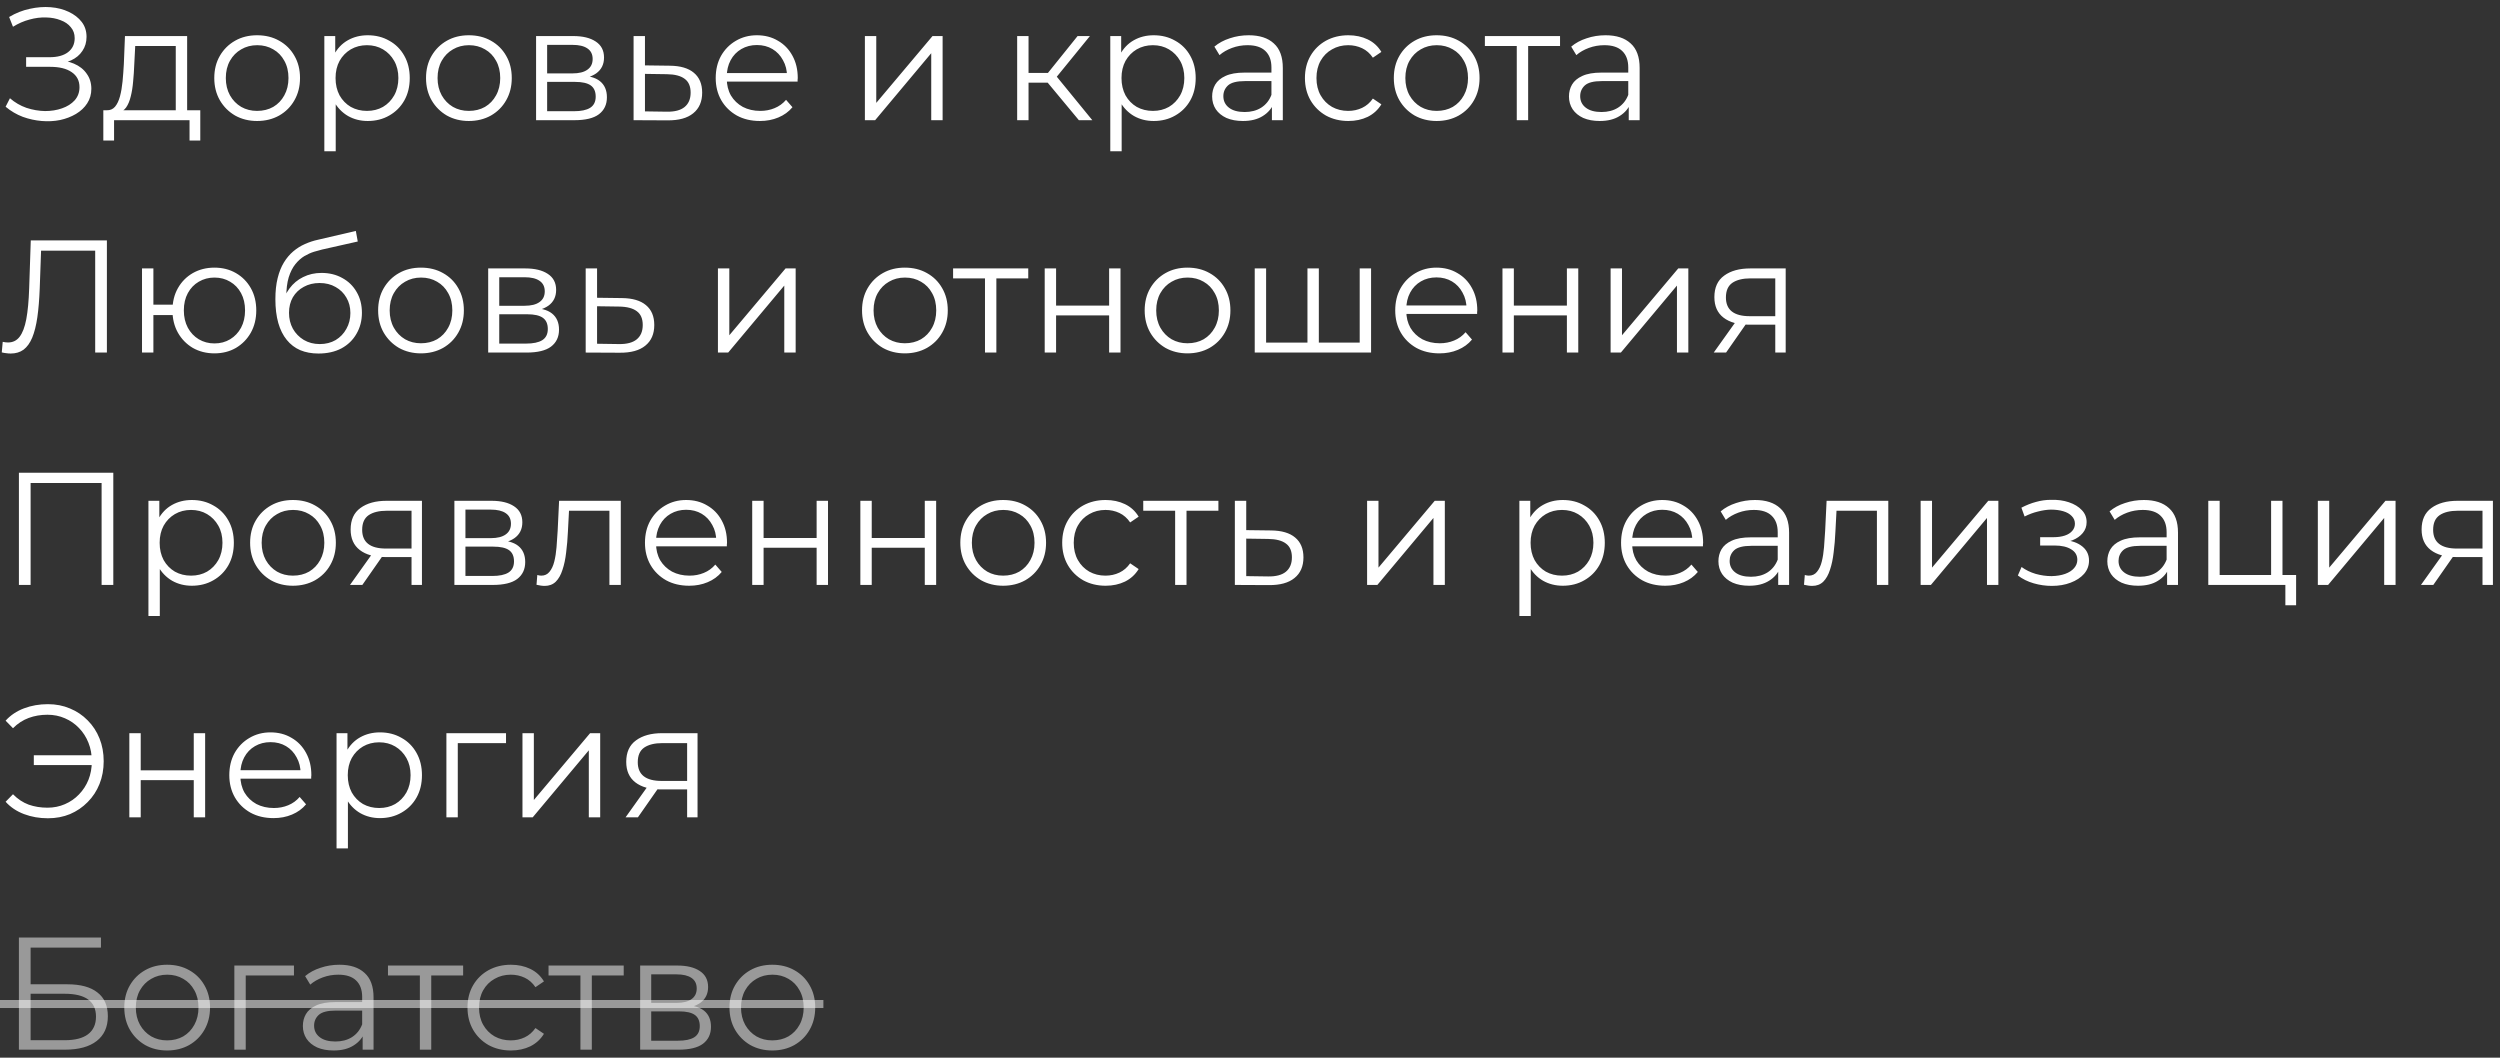 <?xml version="1.0" encoding="UTF-8"?> <svg xmlns="http://www.w3.org/2000/svg" width="312" height="132" viewBox="0 0 312 132" fill="none"><rect x="0" y="0" width="312" height="132" fill="#333333" stroke="none"/><path d="M0.7 13.32L1.24 12.26C1.853 12.793 2.54 13.193 3.3 13.46C4.073 13.713 4.847 13.847 5.62 13.86C6.393 13.86 7.1 13.747 7.74 13.52C8.393 13.293 8.92 12.96 9.32 12.52C9.72 12.067 9.92 11.52 9.92 10.88C9.92 10.067 9.593 9.44 8.94 9C8.3 8.56 7.407 8.34 6.26 8.34H3.26V7.14H6.18C7.167 7.14 7.933 6.933 8.48 6.52C9.04 6.093 9.32 5.507 9.32 4.76C9.32 4.227 9.16 3.773 8.84 3.4C8.533 3.013 8.107 2.72 7.56 2.52C7.027 2.307 6.427 2.193 5.76 2.18C5.093 2.153 4.4 2.24 3.68 2.44C2.973 2.627 2.287 2.927 1.62 3.34L1.14 2.12C1.967 1.627 2.827 1.287 3.72 1.1C4.613 0.9 5.48 0.833 6.32 0.9C7.16 0.967 7.913 1.16 8.58 1.48C9.26 1.8 9.8 2.22 10.2 2.74C10.6 3.26 10.8 3.88 10.8 4.6C10.8 5.267 10.627 5.853 10.28 6.36C9.947 6.867 9.473 7.26 8.86 7.54C8.26 7.807 7.547 7.94 6.72 7.94L6.8 7.5C7.733 7.5 8.54 7.647 9.22 7.94C9.913 8.233 10.447 8.653 10.82 9.2C11.207 9.733 11.4 10.36 11.4 11.08C11.4 11.76 11.227 12.367 10.88 12.9C10.547 13.42 10.08 13.86 9.48 14.22C8.893 14.567 8.233 14.82 7.5 14.98C6.767 15.127 6 15.167 5.2 15.1C4.4 15.033 3.613 14.86 2.84 14.58C2.067 14.287 1.353 13.867 0.7 13.32ZM21.935 14.32V5.74H16.875L16.755 8.08C16.728 8.787 16.681 9.48 16.615 10.16C16.561 10.84 16.462 11.467 16.315 12.04C16.181 12.6 15.988 13.06 15.735 13.42C15.482 13.767 15.155 13.967 14.755 14.02L13.335 13.76C13.748 13.773 14.088 13.627 14.355 13.32C14.621 13 14.828 12.567 14.975 12.02C15.121 11.473 15.228 10.853 15.295 10.16C15.361 9.453 15.415 8.733 15.455 8L15.595 4.5H23.355V14.32H21.935ZM12.895 17.54V13.76H24.995V17.54H23.655V15H14.235V17.54H12.895ZM32.082 15.1C31.069 15.1 30.155 14.873 29.342 14.42C28.542 13.953 27.909 13.32 27.442 12.52C26.976 11.707 26.742 10.78 26.742 9.74C26.742 8.687 26.976 7.76 27.442 6.96C27.909 6.16 28.542 5.533 29.342 5.08C30.142 4.627 31.055 4.4 32.082 4.4C33.122 4.4 34.042 4.627 34.842 5.08C35.656 5.533 36.289 6.16 36.742 6.96C37.209 7.76 37.442 8.687 37.442 9.74C37.442 10.78 37.209 11.707 36.742 12.52C36.289 13.32 35.656 13.953 34.842 14.42C34.029 14.873 33.109 15.1 32.082 15.1ZM32.082 13.84C32.842 13.84 33.516 13.673 34.102 13.34C34.689 12.993 35.149 12.513 35.482 11.9C35.829 11.273 36.002 10.553 36.002 9.74C36.002 8.913 35.829 8.193 35.482 7.58C35.149 6.967 34.689 6.493 34.102 6.16C33.516 5.813 32.849 5.64 32.102 5.64C31.355 5.64 30.689 5.813 30.102 6.16C29.515 6.493 29.049 6.967 28.702 7.58C28.355 8.193 28.182 8.913 28.182 9.74C28.182 10.553 28.355 11.273 28.702 11.9C29.049 12.513 29.515 12.993 30.102 13.34C30.689 13.673 31.349 13.84 32.082 13.84ZM45.897 15.1C44.99 15.1 44.17 14.893 43.437 14.48C42.704 14.053 42.117 13.447 41.677 12.66C41.25 11.86 41.037 10.887 41.037 9.74C41.037 8.593 41.25 7.627 41.677 6.84C42.104 6.04 42.684 5.433 43.417 5.02C44.15 4.607 44.977 4.4 45.897 4.4C46.897 4.4 47.79 4.627 48.577 5.08C49.377 5.52 50.004 6.147 50.457 6.96C50.91 7.76 51.137 8.687 51.137 9.74C51.137 10.807 50.91 11.74 50.457 12.54C50.004 13.34 49.377 13.967 48.577 14.42C47.79 14.873 46.897 15.1 45.897 15.1ZM40.477 18.88V4.5H41.837V7.66L41.697 9.76L41.897 11.88V18.88H40.477ZM45.797 13.84C46.544 13.84 47.21 13.673 47.797 13.34C48.384 12.993 48.85 12.513 49.197 11.9C49.544 11.273 49.717 10.553 49.717 9.74C49.717 8.927 49.544 8.213 49.197 7.6C48.85 6.987 48.384 6.507 47.797 6.16C47.21 5.813 46.544 5.64 45.797 5.64C45.05 5.64 44.377 5.813 43.777 6.16C43.19 6.507 42.724 6.987 42.377 7.6C42.044 8.213 41.877 8.927 41.877 9.74C41.877 10.553 42.044 11.273 42.377 11.9C42.724 12.513 43.19 12.993 43.777 13.34C44.377 13.673 45.05 13.84 45.797 13.84ZM58.508 15.1C57.495 15.1 56.581 14.873 55.768 14.42C54.968 13.953 54.335 13.32 53.868 12.52C53.401 11.707 53.168 10.78 53.168 9.74C53.168 8.687 53.401 7.76 53.868 6.96C54.335 6.16 54.968 5.533 55.768 5.08C56.568 4.627 57.481 4.4 58.508 4.4C59.548 4.4 60.468 4.627 61.268 5.08C62.081 5.533 62.715 6.16 63.168 6.96C63.635 7.76 63.868 8.687 63.868 9.74C63.868 10.78 63.635 11.707 63.168 12.52C62.715 13.32 62.081 13.953 61.268 14.42C60.455 14.873 59.535 15.1 58.508 15.1ZM58.508 13.84C59.268 13.84 59.941 13.673 60.528 13.34C61.115 12.993 61.575 12.513 61.908 11.9C62.255 11.273 62.428 10.553 62.428 9.74C62.428 8.913 62.255 8.193 61.908 7.58C61.575 6.967 61.115 6.493 60.528 6.16C59.941 5.813 59.275 5.64 58.528 5.64C57.781 5.64 57.115 5.813 56.528 6.16C55.941 6.493 55.475 6.967 55.128 7.58C54.781 8.193 54.608 8.913 54.608 9.74C54.608 10.553 54.781 11.273 55.128 11.9C55.475 12.513 55.941 12.993 56.528 13.34C57.115 13.673 57.775 13.84 58.508 13.84ZM66.903 15V4.5H71.543C72.73 4.5 73.663 4.727 74.343 5.18C75.036 5.633 75.383 6.3 75.383 7.18C75.383 8.033 75.056 8.693 74.403 9.16C73.749 9.613 72.889 9.84 71.823 9.84L72.103 9.42C73.356 9.42 74.276 9.653 74.863 10.12C75.45 10.587 75.743 11.26 75.743 12.14C75.743 13.047 75.409 13.753 74.743 14.26C74.09 14.753 73.07 15 71.683 15H66.903ZM68.283 13.88H71.623C72.516 13.88 73.189 13.74 73.643 13.46C74.109 13.167 74.343 12.7 74.343 12.06C74.343 11.42 74.136 10.953 73.723 10.66C73.309 10.367 72.656 10.22 71.763 10.22H68.283V13.88ZM68.283 9.16H71.443C72.256 9.16 72.876 9.007 73.303 8.7C73.743 8.393 73.963 7.947 73.963 7.36C73.963 6.773 73.743 6.333 73.303 6.04C72.876 5.747 72.256 5.6 71.443 5.6H68.283V9.16ZM83.591 8.2C84.911 8.213 85.911 8.507 86.591 9.08C87.284 9.653 87.631 10.48 87.631 11.56C87.631 12.68 87.257 13.54 86.511 14.14C85.777 14.74 84.711 15.033 83.311 15.02L79.071 15V4.5H80.491V8.16L83.591 8.2ZM83.231 13.94C84.204 13.953 84.937 13.76 85.431 13.36C85.937 12.947 86.191 12.347 86.191 11.56C86.191 10.773 85.944 10.2 85.451 9.84C84.957 9.467 84.217 9.273 83.231 9.26L80.491 9.22V13.9L83.231 13.94ZM94.84 15.1C93.747 15.1 92.787 14.873 91.96 14.42C91.134 13.953 90.487 13.32 90.02 12.52C89.554 11.707 89.32 10.78 89.32 9.74C89.32 8.7 89.54 7.78 89.98 6.98C90.434 6.18 91.047 5.553 91.82 5.1C92.607 4.633 93.487 4.4 94.46 4.4C95.447 4.4 96.32 4.627 97.08 5.08C97.854 5.52 98.46 6.147 98.9 6.96C99.34 7.76 99.56 8.687 99.56 9.74C99.56 9.807 99.554 9.88 99.54 9.96C99.54 10.027 99.54 10.1 99.54 10.18H90.4V9.12H98.78L98.22 9.54C98.22 8.78 98.054 8.107 97.72 7.52C97.4 6.92 96.96 6.453 96.4 6.12C95.84 5.787 95.194 5.62 94.46 5.62C93.74 5.62 93.094 5.787 92.52 6.12C91.947 6.453 91.5 6.92 91.18 7.52C90.86 8.12 90.7 8.807 90.7 9.58V9.8C90.7 10.6 90.874 11.307 91.22 11.92C91.58 12.52 92.074 12.993 92.7 13.34C93.34 13.673 94.067 13.84 94.88 13.84C95.52 13.84 96.114 13.727 96.66 13.5C97.22 13.273 97.7 12.927 98.1 12.46L98.9 13.38C98.434 13.94 97.847 14.367 97.14 14.66C96.447 14.953 95.68 15.1 94.84 15.1ZM107.938 15V4.5H109.358V12.84L116.378 4.5H117.638V15H116.218V6.64L109.218 15H107.938ZM134.642 15L130.322 9.8L131.502 9.1L136.322 15H134.642ZM126.942 15V4.5H128.362V15H126.942ZM127.922 10.32V9.1H131.302V10.32H127.922ZM131.622 9.9L130.302 9.7L134.482 4.5H136.022L131.622 9.9ZM143.983 15.1C143.076 15.1 142.256 14.893 141.523 14.48C140.79 14.053 140.203 13.447 139.763 12.66C139.336 11.86 139.123 10.887 139.123 9.74C139.123 8.593 139.336 7.627 139.763 6.84C140.19 6.04 140.77 5.433 141.503 5.02C142.236 4.607 143.063 4.4 143.983 4.4C144.983 4.4 145.876 4.627 146.663 5.08C147.463 5.52 148.09 6.147 148.543 6.96C148.996 7.76 149.223 8.687 149.223 9.74C149.223 10.807 148.996 11.74 148.543 12.54C148.09 13.34 147.463 13.967 146.663 14.42C145.876 14.873 144.983 15.1 143.983 15.1ZM138.563 18.88V4.5H139.923V7.66L139.783 9.76L139.983 11.88V18.88H138.563ZM143.883 13.84C144.63 13.84 145.296 13.673 145.883 13.34C146.47 12.993 146.936 12.513 147.283 11.9C147.63 11.273 147.803 10.553 147.803 9.74C147.803 8.927 147.63 8.213 147.283 7.6C146.936 6.987 146.47 6.507 145.883 6.16C145.296 5.813 144.63 5.64 143.883 5.64C143.136 5.64 142.463 5.813 141.863 6.16C141.276 6.507 140.81 6.987 140.463 7.6C140.13 8.213 139.963 8.927 139.963 9.74C139.963 10.553 140.13 11.273 140.463 11.9C140.81 12.513 141.276 12.993 141.863 13.34C142.463 13.673 143.136 13.84 143.883 13.84ZM158.735 15V12.68L158.675 12.3V8.42C158.675 7.527 158.422 6.84 157.915 6.36C157.422 5.88 156.682 5.64 155.695 5.64C155.015 5.64 154.369 5.753 153.755 5.98C153.142 6.207 152.622 6.507 152.195 6.88L151.555 5.82C152.089 5.367 152.729 5.02 153.475 4.78C154.222 4.527 155.009 4.4 155.835 4.4C157.195 4.4 158.242 4.74 158.975 5.42C159.722 6.087 160.095 7.107 160.095 8.48V15H158.735ZM155.115 15.1C154.329 15.1 153.642 14.973 153.055 14.72C152.482 14.453 152.042 14.093 151.735 13.64C151.429 13.173 151.275 12.64 151.275 12.04C151.275 11.493 151.402 11 151.655 10.56C151.922 10.107 152.349 9.747 152.935 9.48C153.535 9.2 154.335 9.06 155.335 9.06H158.955V10.12H155.375C154.362 10.12 153.655 10.3 153.255 10.66C152.869 11.02 152.675 11.467 152.675 12C152.675 12.6 152.909 13.08 153.375 13.44C153.842 13.8 154.495 13.98 155.335 13.98C156.135 13.98 156.822 13.8 157.395 13.44C157.982 13.067 158.409 12.533 158.675 11.84L158.995 12.82C158.729 13.513 158.262 14.067 157.595 14.48C156.942 14.893 156.115 15.1 155.115 15.1ZM168.275 15.1C167.235 15.1 166.302 14.873 165.475 14.42C164.662 13.953 164.022 13.32 163.555 12.52C163.089 11.707 162.855 10.78 162.855 9.74C162.855 8.687 163.089 7.76 163.555 6.96C164.022 6.16 164.662 5.533 165.475 5.08C166.302 4.627 167.235 4.4 168.275 4.4C169.169 4.4 169.975 4.573 170.695 4.92C171.415 5.267 171.982 5.787 172.395 6.48L171.335 7.2C170.975 6.667 170.529 6.273 169.995 6.02C169.462 5.767 168.882 5.64 168.255 5.64C167.509 5.64 166.835 5.813 166.235 6.16C165.635 6.493 165.162 6.967 164.815 7.58C164.469 8.193 164.295 8.913 164.295 9.74C164.295 10.567 164.469 11.287 164.815 11.9C165.162 12.513 165.635 12.993 166.235 13.34C166.835 13.673 167.509 13.84 168.255 13.84C168.882 13.84 169.462 13.713 169.995 13.46C170.529 13.207 170.975 12.82 171.335 12.3L172.395 13.02C171.982 13.7 171.415 14.22 170.695 14.58C169.975 14.927 169.169 15.1 168.275 15.1ZM179.289 15.1C178.276 15.1 177.363 14.873 176.549 14.42C175.749 13.953 175.116 13.32 174.649 12.52C174.183 11.707 173.949 10.78 173.949 9.74C173.949 8.687 174.183 7.76 174.649 6.96C175.116 6.16 175.749 5.533 176.549 5.08C177.349 4.627 178.263 4.4 179.289 4.4C180.329 4.4 181.249 4.627 182.049 5.08C182.863 5.533 183.496 6.16 183.949 6.96C184.416 7.76 184.649 8.687 184.649 9.74C184.649 10.78 184.416 11.707 183.949 12.52C183.496 13.32 182.863 13.953 182.049 14.42C181.236 14.873 180.316 15.1 179.289 15.1ZM179.289 13.84C180.049 13.84 180.723 13.673 181.309 13.34C181.896 12.993 182.356 12.513 182.689 11.9C183.036 11.273 183.209 10.553 183.209 9.74C183.209 8.913 183.036 8.193 182.689 7.58C182.356 6.967 181.896 6.493 181.309 6.16C180.723 5.813 180.056 5.64 179.309 5.64C178.563 5.64 177.896 5.813 177.309 6.16C176.723 6.493 176.256 6.967 175.909 7.58C175.563 8.193 175.389 8.913 175.389 9.74C175.389 10.553 175.563 11.273 175.909 11.9C176.256 12.513 176.723 12.993 177.309 13.34C177.896 13.673 178.556 13.84 179.289 13.84ZM189.293 15V5.36L189.653 5.74H185.313V4.5H194.693V5.74H190.353L190.713 5.36V15H189.293ZM203.267 15V12.68L203.207 12.3V8.42C203.207 7.527 202.953 6.84 202.447 6.36C201.953 5.88 201.213 5.64 200.227 5.64C199.547 5.64 198.9 5.753 198.287 5.98C197.673 6.207 197.153 6.507 196.727 6.88L196.087 5.82C196.62 5.367 197.26 5.02 198.007 4.78C198.753 4.527 199.54 4.4 200.367 4.4C201.727 4.4 202.773 4.74 203.507 5.42C204.253 6.087 204.627 7.107 204.627 8.48V15H203.267ZM199.647 15.1C198.86 15.1 198.173 14.973 197.587 14.72C197.013 14.453 196.573 14.093 196.267 13.64C195.96 13.173 195.807 12.64 195.807 12.04C195.807 11.493 195.933 11 196.187 10.56C196.453 10.107 196.88 9.747 197.467 9.48C198.067 9.2 198.867 9.06 199.867 9.06H203.487V10.12H199.907C198.893 10.12 198.187 10.3 197.787 10.66C197.4 11.02 197.207 11.467 197.207 12C197.207 12.6 197.44 13.08 197.907 13.44C198.373 13.8 199.027 13.98 199.867 13.98C200.667 13.98 201.353 13.8 201.927 13.44C202.513 13.067 202.94 12.533 203.207 11.84L203.527 12.82C203.26 13.513 202.793 14.067 202.127 14.48C201.473 14.893 200.647 15.1 199.647 15.1ZM1.34 44.12C1.153 44.12 0.973 44.107 0.8 44.08C0.627 44.067 0.433 44.033 0.22 43.98L0.34 42.66C0.567 42.713 0.787 42.74 1 42.74C1.6 42.74 2.08 42.507 2.44 42.04C2.813 41.56 3.093 40.827 3.28 39.84C3.467 38.84 3.587 37.56 3.64 36L3.84 30H13.34V44H11.88V30.88L12.26 31.28H4.78L5.14 30.86L4.96 35.96C4.907 37.36 4.807 38.573 4.66 39.6C4.513 40.613 4.3 41.46 4.02 42.14C3.74 42.807 3.38 43.307 2.94 43.64C2.5 43.96 1.967 44.12 1.34 44.12ZM17.723 44V33.5H19.143V38.02H22.343V39.32H19.143V44H17.723ZM26.763 44.1C25.763 44.1 24.863 43.873 24.063 43.42C23.276 42.953 22.657 42.32 22.203 41.52C21.75 40.707 21.523 39.78 21.523 38.74C21.523 37.687 21.75 36.76 22.203 35.96C22.657 35.16 23.276 34.533 24.063 34.08C24.863 33.627 25.763 33.4 26.763 33.4C27.763 33.4 28.657 33.627 29.443 34.08C30.23 34.533 30.85 35.16 31.303 35.96C31.756 36.76 31.983 37.687 31.983 38.74C31.983 39.78 31.756 40.707 31.303 41.52C30.85 42.32 30.23 42.953 29.443 43.42C28.657 43.873 27.763 44.1 26.763 44.1ZM26.763 42.86C27.497 42.86 28.15 42.687 28.723 42.34C29.297 41.993 29.75 41.513 30.083 40.9C30.416 40.273 30.583 39.553 30.583 38.74C30.583 37.913 30.416 37.193 30.083 36.58C29.75 35.967 29.297 35.493 28.723 35.16C28.15 34.813 27.497 34.64 26.763 34.64C26.043 34.64 25.39 34.813 24.803 35.16C24.23 35.493 23.776 35.967 23.443 36.58C23.11 37.193 22.943 37.913 22.943 38.74C22.943 39.553 23.11 40.273 23.443 40.9C23.776 41.513 24.23 41.993 24.803 42.34C25.39 42.687 26.043 42.86 26.763 42.86ZM39.748 44.12C38.895 44.12 38.135 43.98 37.468 43.7C36.815 43.42 36.255 42.993 35.788 42.42C35.321 41.847 34.968 41.14 34.728 40.3C34.488 39.447 34.368 38.46 34.368 37.34C34.368 36.34 34.461 35.467 34.648 34.72C34.834 33.96 35.094 33.307 35.428 32.76C35.761 32.213 36.148 31.753 36.588 31.38C37.041 30.993 37.528 30.687 38.048 30.46C38.581 30.22 39.128 30.04 39.688 29.92L44.408 28.82L44.648 30.14L40.208 31.14C39.928 31.207 39.588 31.3 39.188 31.42C38.801 31.54 38.401 31.72 37.988 31.96C37.588 32.2 37.215 32.533 36.868 32.96C36.521 33.387 36.241 33.94 36.028 34.62C35.828 35.287 35.728 36.12 35.728 37.12C35.728 37.333 35.734 37.507 35.748 37.64C35.761 37.76 35.775 37.893 35.788 38.04C35.815 38.173 35.834 38.373 35.848 38.64L35.228 38.12C35.374 37.307 35.675 36.6 36.128 36C36.581 35.387 37.148 34.913 37.828 34.58C38.521 34.233 39.288 34.06 40.128 34.06C41.101 34.06 41.968 34.273 42.728 34.7C43.488 35.113 44.081 35.693 44.508 36.44C44.948 37.187 45.168 38.053 45.168 39.04C45.168 40.013 44.941 40.887 44.488 41.66C44.048 42.433 43.421 43.04 42.608 43.48C41.794 43.907 40.841 44.12 39.748 44.12ZM39.908 42.94C40.654 42.94 41.315 42.773 41.888 42.44C42.461 42.093 42.908 41.627 43.228 41.04C43.561 40.453 43.728 39.793 43.728 39.06C43.728 38.34 43.561 37.7 43.228 37.14C42.908 36.58 42.461 36.14 41.888 35.82C41.315 35.487 40.648 35.32 39.888 35.32C39.141 35.32 38.481 35.48 37.908 35.8C37.334 36.107 36.881 36.54 36.548 37.1C36.228 37.66 36.068 38.307 36.068 39.04C36.068 39.773 36.228 40.433 36.548 41.02C36.881 41.607 37.334 42.073 37.908 42.42C38.495 42.767 39.161 42.94 39.908 42.94ZM52.531 44.1C51.518 44.1 50.605 43.873 49.791 43.42C48.991 42.953 48.358 42.32 47.891 41.52C47.425 40.707 47.191 39.78 47.191 38.74C47.191 37.687 47.425 36.76 47.891 35.96C48.358 35.16 48.991 34.533 49.791 34.08C50.591 33.627 51.505 33.4 52.531 33.4C53.571 33.4 54.491 33.627 55.291 34.08C56.105 34.533 56.738 35.16 57.191 35.96C57.658 36.76 57.891 37.687 57.891 38.74C57.891 39.78 57.658 40.707 57.191 41.52C56.738 42.32 56.105 42.953 55.291 43.42C54.478 43.873 53.558 44.1 52.531 44.1ZM52.531 42.84C53.291 42.84 53.965 42.673 54.551 42.34C55.138 41.993 55.598 41.513 55.931 40.9C56.278 40.273 56.451 39.553 56.451 38.74C56.451 37.913 56.278 37.193 55.931 36.58C55.598 35.967 55.138 35.493 54.551 35.16C53.965 34.813 53.298 34.64 52.551 34.64C51.805 34.64 51.138 34.813 50.551 35.16C49.965 35.493 49.498 35.967 49.151 36.58C48.805 37.193 48.631 37.913 48.631 38.74C48.631 39.553 48.805 40.273 49.151 40.9C49.498 41.513 49.965 41.993 50.551 42.34C51.138 42.673 51.798 42.84 52.531 42.84ZM60.926 44V33.5H65.566C66.753 33.5 67.686 33.727 68.366 34.18C69.06 34.633 69.406 35.3 69.406 36.18C69.406 37.033 69.08 37.693 68.426 38.16C67.773 38.613 66.913 38.84 65.846 38.84L66.126 38.42C67.38 38.42 68.3 38.653 68.886 39.12C69.473 39.587 69.766 40.26 69.766 41.14C69.766 42.047 69.433 42.753 68.766 43.26C68.113 43.753 67.093 44 65.706 44H60.926ZM62.306 42.88H65.646C66.54 42.88 67.213 42.74 67.666 42.46C68.133 42.167 68.366 41.7 68.366 41.06C68.366 40.42 68.16 39.953 67.746 39.66C67.333 39.367 66.68 39.22 65.786 39.22H62.306V42.88ZM62.306 38.16H65.466C66.28 38.16 66.9 38.007 67.326 37.7C67.766 37.393 67.986 36.947 67.986 36.36C67.986 35.773 67.766 35.333 67.326 35.04C66.9 34.747 66.28 34.6 65.466 34.6H62.306V38.16ZM77.614 37.2C78.934 37.213 79.934 37.507 80.614 38.08C81.308 38.653 81.654 39.48 81.654 40.56C81.654 41.68 81.281 42.54 80.534 43.14C79.801 43.74 78.734 44.033 77.334 44.02L73.094 44V33.5H74.514V37.16L77.614 37.2ZM77.254 42.94C78.228 42.953 78.961 42.76 79.454 42.36C79.961 41.947 80.214 41.347 80.214 40.56C80.214 39.773 79.968 39.2 79.474 38.84C78.981 38.467 78.241 38.273 77.254 38.26L74.514 38.22V42.9L77.254 42.94ZM89.598 44V33.5H91.018V41.84L98.038 33.5H99.298V44H97.878V35.64L90.878 44H89.598ZM112.922 44.1C111.909 44.1 110.995 43.873 110.182 43.42C109.382 42.953 108.749 42.32 108.282 41.52C107.815 40.707 107.582 39.78 107.582 38.74C107.582 37.687 107.815 36.76 108.282 35.96C108.749 35.16 109.382 34.533 110.182 34.08C110.982 33.627 111.895 33.4 112.922 33.4C113.962 33.4 114.882 33.627 115.682 34.08C116.495 34.533 117.129 35.16 117.582 35.96C118.049 36.76 118.282 37.687 118.282 38.74C118.282 39.78 118.049 40.707 117.582 41.52C117.129 42.32 116.495 42.953 115.682 43.42C114.869 43.873 113.949 44.1 112.922 44.1ZM112.922 42.84C113.682 42.84 114.355 42.673 114.942 42.34C115.529 41.993 115.989 41.513 116.322 40.9C116.669 40.273 116.842 39.553 116.842 38.74C116.842 37.913 116.669 37.193 116.322 36.58C115.989 35.967 115.529 35.493 114.942 35.16C114.355 34.813 113.689 34.64 112.942 34.64C112.195 34.64 111.529 34.813 110.942 35.16C110.355 35.493 109.889 35.967 109.542 36.58C109.195 37.193 109.022 37.913 109.022 38.74C109.022 39.553 109.195 40.273 109.542 40.9C109.889 41.513 110.355 41.993 110.942 42.34C111.529 42.673 112.189 42.84 112.922 42.84ZM122.926 44V34.36L123.286 34.74H118.946V33.5H128.326V34.74H123.986L124.346 34.36V44H122.926ZM130.379 44V33.5H131.799V38.14H138.419V33.5H139.839V44H138.419V39.36H131.799V44H130.379ZM148.195 44.1C147.182 44.1 146.269 43.873 145.455 43.42C144.655 42.953 144.022 42.32 143.555 41.52C143.089 40.707 142.855 39.78 142.855 38.74C142.855 37.687 143.089 36.76 143.555 35.96C144.022 35.16 144.655 34.533 145.455 34.08C146.255 33.627 147.169 33.4 148.195 33.4C149.235 33.4 150.155 33.627 150.955 34.08C151.769 34.533 152.402 35.16 152.855 35.96C153.322 36.76 153.555 37.687 153.555 38.74C153.555 39.78 153.322 40.707 152.855 41.52C152.402 42.32 151.769 42.953 150.955 43.42C150.142 43.873 149.222 44.1 148.195 44.1ZM148.195 42.84C148.955 42.84 149.629 42.673 150.215 42.34C150.802 41.993 151.262 41.513 151.595 40.9C151.942 40.273 152.115 39.553 152.115 38.74C152.115 37.913 151.942 37.193 151.595 36.58C151.262 35.967 150.802 35.493 150.215 35.16C149.629 34.813 148.962 34.64 148.215 34.64C147.469 34.64 146.802 34.813 146.215 35.16C145.629 35.493 145.162 35.967 144.815 36.58C144.469 37.193 144.295 37.913 144.295 38.74C144.295 39.553 144.469 40.273 144.815 40.9C145.162 41.513 145.629 41.993 146.215 42.34C146.802 42.673 147.462 42.84 148.195 42.84ZM163.49 42.76L163.17 43.14V33.5H164.59V43.14L164.21 42.76H170.07L169.69 43.14V33.5H171.11V44H156.59V33.5H158.01V43.14L157.65 42.76H163.49ZM179.645 44.1C178.552 44.1 177.592 43.873 176.765 43.42C175.938 42.953 175.292 42.32 174.825 41.52C174.358 40.707 174.125 39.78 174.125 38.74C174.125 37.7 174.345 36.78 174.785 35.98C175.238 35.18 175.852 34.553 176.625 34.1C177.412 33.633 178.292 33.4 179.265 33.4C180.252 33.4 181.125 33.627 181.885 34.08C182.658 34.52 183.265 35.147 183.705 35.96C184.145 36.76 184.365 37.687 184.365 38.74C184.365 38.807 184.358 38.88 184.345 38.96C184.345 39.027 184.345 39.1 184.345 39.18H175.205V38.12H183.585L183.025 38.54C183.025 37.78 182.858 37.107 182.525 36.52C182.205 35.92 181.765 35.453 181.205 35.12C180.645 34.787 179.998 34.62 179.265 34.62C178.545 34.62 177.898 34.787 177.325 35.12C176.752 35.453 176.305 35.92 175.985 36.52C175.665 37.12 175.505 37.807 175.505 38.58V38.8C175.505 39.6 175.678 40.307 176.025 40.92C176.385 41.52 176.878 41.993 177.505 42.34C178.145 42.673 178.872 42.84 179.685 42.84C180.325 42.84 180.918 42.727 181.465 42.5C182.025 42.273 182.505 41.927 182.905 41.46L183.705 42.38C183.238 42.94 182.652 43.367 181.945 43.66C181.252 43.953 180.485 44.1 179.645 44.1ZM187.508 44V33.5H188.928V38.14H195.548V33.5H196.968V44H195.548V39.36H188.928V44H187.508ZM201.004 44V33.5H202.424V41.84L209.444 33.5H210.704V44H209.284V35.64L202.284 44H201.004ZM221.554 44V40.22L221.814 40.52H218.254C216.907 40.52 215.854 40.227 215.094 39.64C214.334 39.053 213.954 38.2 213.954 37.08C213.954 35.88 214.361 34.987 215.174 34.4C215.987 33.8 217.074 33.5 218.434 33.5H222.854V44H221.554ZM213.874 44L216.754 39.96H218.234L215.414 44H213.874ZM221.554 39.8V34.32L221.814 34.74H218.474C217.501 34.74 216.741 34.927 216.194 35.3C215.661 35.673 215.394 36.28 215.394 37.12C215.394 38.68 216.387 39.46 218.374 39.46H221.814L221.554 39.8ZM2.36 73V59H14.14V73H12.68V59.88L13.06 60.28H3.44L3.82 59.88V73H2.36ZM23.944 73.1C23.037 73.1 22.217 72.893 21.484 72.48C20.751 72.053 20.164 71.447 19.724 70.66C19.297 69.86 19.084 68.887 19.084 67.74C19.084 66.593 19.297 65.627 19.724 64.84C20.151 64.04 20.731 63.433 21.464 63.02C22.197 62.607 23.024 62.4 23.944 62.4C24.944 62.4 25.837 62.627 26.624 63.08C27.424 63.52 28.051 64.147 28.504 64.96C28.957 65.76 29.184 66.687 29.184 67.74C29.184 68.807 28.957 69.74 28.504 70.54C28.051 71.34 27.424 71.967 26.624 72.42C25.837 72.873 24.944 73.1 23.944 73.1ZM18.524 76.88V62.5H19.884V65.66L19.744 67.76L19.944 69.88V76.88H18.524ZM23.844 71.84C24.591 71.84 25.257 71.673 25.844 71.34C26.431 70.993 26.897 70.513 27.244 69.9C27.591 69.273 27.764 68.553 27.764 67.74C27.764 66.927 27.591 66.213 27.244 65.6C26.897 64.987 26.431 64.507 25.844 64.16C25.257 63.813 24.591 63.64 23.844 63.64C23.097 63.64 22.424 63.813 21.824 64.16C21.237 64.507 20.771 64.987 20.424 65.6C20.091 66.213 19.924 66.927 19.924 67.74C19.924 68.553 20.091 69.273 20.424 69.9C20.771 70.513 21.237 70.993 21.824 71.34C22.424 71.673 23.097 71.84 23.844 71.84ZM36.555 73.1C35.541 73.1 34.628 72.873 33.815 72.42C33.015 71.953 32.382 71.32 31.915 70.52C31.448 69.707 31.215 68.78 31.215 67.74C31.215 66.687 31.448 65.76 31.915 64.96C32.382 64.16 33.015 63.533 33.815 63.08C34.615 62.627 35.528 62.4 36.555 62.4C37.595 62.4 38.515 62.627 39.315 63.08C40.128 63.533 40.761 64.16 41.215 64.96C41.681 65.76 41.915 66.687 41.915 67.74C41.915 68.78 41.681 69.707 41.215 70.52C40.761 71.32 40.128 71.953 39.315 72.42C38.502 72.873 37.581 73.1 36.555 73.1ZM36.555 71.84C37.315 71.84 37.988 71.673 38.575 71.34C39.161 70.993 39.621 70.513 39.955 69.9C40.301 69.273 40.475 68.553 40.475 67.74C40.475 66.913 40.301 66.193 39.955 65.58C39.621 64.967 39.161 64.493 38.575 64.16C37.988 63.813 37.322 63.64 36.575 63.64C35.828 63.64 35.161 63.813 34.575 64.16C33.988 64.493 33.522 64.967 33.175 65.58C32.828 66.193 32.655 66.913 32.655 67.74C32.655 68.553 32.828 69.273 33.175 69.9C33.522 70.513 33.988 70.993 34.575 71.34C35.161 71.673 35.822 71.84 36.555 71.84ZM51.359 73V69.22L51.619 69.52H48.059C46.712 69.52 45.659 69.227 44.899 68.64C44.139 68.053 43.759 67.2 43.759 66.08C43.759 64.88 44.165 63.987 44.979 63.4C45.792 62.8 46.879 62.5 48.239 62.5H52.659V73H51.359ZM43.679 73L46.559 68.96H48.039L45.219 73H43.679ZM51.359 68.8V63.32L51.619 63.74H48.279C47.305 63.74 46.545 63.927 45.999 64.3C45.465 64.673 45.199 65.28 45.199 66.12C45.199 67.68 46.192 68.46 48.179 68.46H51.619L51.359 68.8ZM56.708 73V62.5H61.347C62.534 62.5 63.468 62.727 64.147 63.18C64.841 63.633 65.188 64.3 65.188 65.18C65.188 66.033 64.861 66.693 64.207 67.16C63.554 67.613 62.694 67.84 61.627 67.84L61.907 67.42C63.161 67.42 64.081 67.653 64.668 68.12C65.254 68.587 65.547 69.26 65.547 70.14C65.547 71.047 65.214 71.753 64.547 72.26C63.894 72.753 62.874 73 61.487 73H56.708ZM58.087 71.88H61.428C62.321 71.88 62.994 71.74 63.447 71.46C63.914 71.167 64.147 70.7 64.147 70.06C64.147 69.42 63.941 68.953 63.528 68.66C63.114 68.367 62.461 68.22 61.568 68.22H58.087V71.88ZM58.087 67.16H61.248C62.061 67.16 62.681 67.007 63.108 66.7C63.547 66.393 63.767 65.947 63.767 65.36C63.767 64.773 63.547 64.333 63.108 64.04C62.681 63.747 62.061 63.6 61.248 63.6H58.087V67.16ZM66.956 72.98L67.055 71.76C67.149 71.773 67.236 71.793 67.316 71.82C67.409 71.833 67.489 71.84 67.555 71.84C67.982 71.84 68.322 71.68 68.576 71.36C68.842 71.04 69.042 70.613 69.175 70.08C69.309 69.547 69.402 68.947 69.456 68.28C69.509 67.6 69.555 66.92 69.596 66.24L69.775 62.5H77.475V73H76.055V63.32L76.415 63.74H70.695L71.035 63.3L70.876 66.34C70.835 67.247 70.762 68.113 70.656 68.94C70.562 69.767 70.409 70.493 70.195 71.12C69.996 71.747 69.716 72.24 69.356 72.6C68.996 72.947 68.535 73.12 67.975 73.12C67.816 73.12 67.649 73.107 67.475 73.08C67.316 73.053 67.142 73.02 66.956 72.98ZM86.012 73.1C84.919 73.1 83.959 72.873 83.132 72.42C82.305 71.953 81.659 71.32 81.192 70.52C80.725 69.707 80.492 68.78 80.492 67.74C80.492 66.7 80.712 65.78 81.152 64.98C81.606 64.18 82.219 63.553 82.992 63.1C83.779 62.633 84.659 62.4 85.632 62.4C86.619 62.4 87.492 62.627 88.252 63.08C89.025 63.52 89.632 64.147 90.072 64.96C90.512 65.76 90.732 66.687 90.732 67.74C90.732 67.807 90.725 67.88 90.712 67.96C90.712 68.027 90.712 68.1 90.712 68.18H81.572V67.12H89.952L89.392 67.54C89.392 66.78 89.225 66.107 88.892 65.52C88.572 64.92 88.132 64.453 87.572 64.12C87.012 63.787 86.365 63.62 85.632 63.62C84.912 63.62 84.266 63.787 83.692 64.12C83.119 64.453 82.672 64.92 82.352 65.52C82.032 66.12 81.872 66.807 81.872 67.58V67.8C81.872 68.6 82.046 69.307 82.392 69.92C82.752 70.52 83.246 70.993 83.872 71.34C84.512 71.673 85.239 71.84 86.052 71.84C86.692 71.84 87.285 71.727 87.832 71.5C88.392 71.273 88.872 70.927 89.272 70.46L90.072 71.38C89.606 71.94 89.019 72.367 88.312 72.66C87.619 72.953 86.852 73.1 86.012 73.1ZM93.876 73V62.5H95.296V67.14H101.915V62.5H103.335V73H101.915V68.36H95.296V73H93.876ZM107.372 73V62.5H108.792V67.14H115.412V62.5H116.832V73H115.412V68.36H108.792V73H107.372ZM125.188 73.1C124.174 73.1 123.261 72.873 122.448 72.42C121.648 71.953 121.014 71.32 120.548 70.52C120.081 69.707 119.848 68.78 119.848 67.74C119.848 66.687 120.081 65.76 120.548 64.96C121.014 64.16 121.648 63.533 122.448 63.08C123.248 62.627 124.161 62.4 125.188 62.4C126.228 62.4 127.148 62.627 127.948 63.08C128.761 63.533 129.394 64.16 129.848 64.96C130.314 65.76 130.548 66.687 130.548 67.74C130.548 68.78 130.314 69.707 129.848 70.52C129.394 71.32 128.761 71.953 127.948 72.42C127.134 72.873 126.214 73.1 125.188 73.1ZM125.188 71.84C125.948 71.84 126.621 71.673 127.208 71.34C127.794 70.993 128.254 70.513 128.588 69.9C128.934 69.273 129.108 68.553 129.108 67.74C129.108 66.913 128.934 66.193 128.588 65.58C128.254 64.967 127.794 64.493 127.208 64.16C126.621 63.813 125.954 63.64 125.208 63.64C124.461 63.64 123.794 63.813 123.208 64.16C122.621 64.493 122.154 64.967 121.808 65.58C121.461 66.193 121.288 66.913 121.288 67.74C121.288 68.553 121.461 69.273 121.808 69.9C122.154 70.513 122.621 70.993 123.208 71.34C123.794 71.673 124.454 71.84 125.188 71.84ZM137.983 73.1C136.943 73.1 136.009 72.873 135.183 72.42C134.369 71.953 133.729 71.32 133.263 70.52C132.796 69.707 132.563 68.78 132.563 67.74C132.563 66.687 132.796 65.76 133.263 64.96C133.729 64.16 134.369 63.533 135.183 63.08C136.009 62.627 136.943 62.4 137.983 62.4C138.876 62.4 139.683 62.573 140.403 62.92C141.123 63.267 141.689 63.787 142.103 64.48L141.043 65.2C140.683 64.667 140.236 64.273 139.703 64.02C139.169 63.767 138.589 63.64 137.963 63.64C137.216 63.64 136.543 63.813 135.943 64.16C135.343 64.493 134.869 64.967 134.523 65.58C134.176 66.193 134.003 66.913 134.003 67.74C134.003 68.567 134.176 69.287 134.523 69.9C134.869 70.513 135.343 70.993 135.943 71.34C136.543 71.673 137.216 71.84 137.963 71.84C138.589 71.84 139.169 71.713 139.703 71.46C140.236 71.207 140.683 70.82 141.043 70.3L142.103 71.02C141.689 71.7 141.123 72.22 140.403 72.58C139.683 72.927 138.876 73.1 137.983 73.1ZM146.657 73V63.36L147.017 63.74H142.677V62.5H152.057V63.74H147.717L148.077 63.36V73H146.657ZM158.63 66.2C159.95 66.213 160.95 66.507 161.63 67.08C162.323 67.653 162.67 68.48 162.67 69.56C162.67 70.68 162.297 71.54 161.55 72.14C160.817 72.74 159.75 73.033 158.35 73.02L154.11 73V62.5H155.53V66.16L158.63 66.2ZM158.27 71.94C159.243 71.953 159.977 71.76 160.47 71.36C160.977 70.947 161.23 70.347 161.23 69.56C161.23 68.773 160.983 68.2 160.49 67.84C159.997 67.467 159.257 67.273 158.27 67.26L155.53 67.22V71.9L158.27 71.94ZM170.614 73V62.5H172.034V70.84L179.054 62.5H180.314V73H178.894V64.64L171.894 73H170.614ZM195.038 73.1C194.131 73.1 193.311 72.893 192.578 72.48C191.844 72.053 191.258 71.447 190.818 70.66C190.391 69.86 190.178 68.887 190.178 67.74C190.178 66.593 190.391 65.627 190.818 64.84C191.244 64.04 191.824 63.433 192.558 63.02C193.291 62.607 194.118 62.4 195.038 62.4C196.038 62.4 196.931 62.627 197.718 63.08C198.518 63.52 199.144 64.147 199.598 64.96C200.051 65.76 200.278 66.687 200.278 67.74C200.278 68.807 200.051 69.74 199.598 70.54C199.144 71.34 198.518 71.967 197.718 72.42C196.931 72.873 196.038 73.1 195.038 73.1ZM189.618 76.88V62.5H190.978V65.66L190.838 67.76L191.038 69.88V76.88H189.618ZM194.938 71.84C195.684 71.84 196.351 71.673 196.938 71.34C197.524 70.993 197.991 70.513 198.338 69.9C198.684 69.273 198.858 68.553 198.858 67.74C198.858 66.927 198.684 66.213 198.338 65.6C197.991 64.987 197.524 64.507 196.938 64.16C196.351 63.813 195.684 63.64 194.938 63.64C194.191 63.64 193.518 63.813 192.918 64.16C192.331 64.507 191.864 64.987 191.518 65.6C191.184 66.213 191.018 66.927 191.018 67.74C191.018 68.553 191.184 69.273 191.518 69.9C191.864 70.513 192.331 70.993 192.918 71.34C193.518 71.673 194.191 71.84 194.938 71.84ZM207.829 73.1C206.735 73.1 205.775 72.873 204.949 72.42C204.122 71.953 203.475 71.32 203.009 70.52C202.542 69.707 202.309 68.78 202.309 67.74C202.309 66.7 202.529 65.78 202.969 64.98C203.422 64.18 204.035 63.553 204.809 63.1C205.595 62.633 206.475 62.4 207.449 62.4C208.435 62.4 209.309 62.627 210.069 63.08C210.842 63.52 211.449 64.147 211.889 64.96C212.329 65.76 212.549 66.687 212.549 67.74C212.549 67.807 212.542 67.88 212.529 67.96C212.529 68.027 212.529 68.1 212.529 68.18H203.389V67.12H211.769L211.209 67.54C211.209 66.78 211.042 66.107 210.709 65.52C210.389 64.92 209.949 64.453 209.389 64.12C208.829 63.787 208.182 63.62 207.449 63.62C206.729 63.62 206.082 63.787 205.509 64.12C204.935 64.453 204.489 64.92 204.169 65.52C203.849 66.12 203.689 66.807 203.689 67.58V67.8C203.689 68.6 203.862 69.307 204.209 69.92C204.569 70.52 205.062 70.993 205.689 71.34C206.329 71.673 207.055 71.84 207.869 71.84C208.509 71.84 209.102 71.727 209.649 71.5C210.209 71.273 210.689 70.927 211.089 70.46L211.889 71.38C211.422 71.94 210.835 72.367 210.129 72.66C209.435 72.953 208.669 73.1 207.829 73.1ZM221.919 73V70.68L221.859 70.3V66.42C221.859 65.527 221.606 64.84 221.099 64.36C220.606 63.88 219.866 63.64 218.879 63.64C218.199 63.64 217.552 63.753 216.939 63.98C216.326 64.207 215.806 64.507 215.379 64.88L214.739 63.82C215.272 63.367 215.912 63.02 216.659 62.78C217.406 62.527 218.192 62.4 219.019 62.4C220.379 62.4 221.426 62.74 222.159 63.42C222.906 64.087 223.279 65.107 223.279 66.48V73H221.919ZM218.299 73.1C217.512 73.1 216.826 72.973 216.239 72.72C215.666 72.453 215.226 72.093 214.919 71.64C214.612 71.173 214.459 70.64 214.459 70.04C214.459 69.493 214.586 69 214.839 68.56C215.106 68.107 215.532 67.747 216.119 67.48C216.719 67.2 217.519 67.06 218.519 67.06H222.139V68.12H218.559C217.546 68.12 216.839 68.3 216.439 68.66C216.052 69.02 215.859 69.467 215.859 70C215.859 70.6 216.092 71.08 216.559 71.44C217.026 71.8 217.679 71.98 218.519 71.98C219.319 71.98 220.006 71.8 220.579 71.44C221.166 71.067 221.592 70.533 221.859 69.84L222.179 70.82C221.912 71.513 221.446 72.067 220.779 72.48C220.126 72.893 219.299 73.1 218.299 73.1ZM225.139 72.98L225.239 71.76C225.332 71.773 225.419 71.793 225.499 71.82C225.592 71.833 225.672 71.84 225.739 71.84C226.166 71.84 226.506 71.68 226.759 71.36C227.026 71.04 227.226 70.613 227.359 70.08C227.492 69.547 227.586 68.947 227.639 68.28C227.692 67.6 227.739 66.92 227.779 66.24L227.959 62.5H235.659V73H234.239V63.32L234.599 63.74H228.879L229.219 63.3L229.059 66.34C229.019 67.247 228.946 68.113 228.839 68.94C228.746 69.767 228.592 70.493 228.379 71.12C228.179 71.747 227.899 72.24 227.539 72.6C227.179 72.947 226.719 73.12 226.159 73.12C225.999 73.12 225.832 73.107 225.659 73.08C225.499 73.053 225.326 73.02 225.139 72.98ZM239.696 73V62.5H241.116V70.84L248.136 62.5H249.396V73H247.976V64.64L240.976 73H239.696ZM256.07 73.12C255.31 73.12 254.557 73.013 253.81 72.8C253.064 72.587 252.404 72.26 251.83 71.82L252.29 70.76C252.797 71.133 253.384 71.42 254.05 71.62C254.717 71.807 255.377 71.9 256.03 71.9C256.684 71.887 257.25 71.793 257.73 71.62C258.21 71.447 258.584 71.207 258.85 70.9C259.117 70.593 259.25 70.247 259.25 69.86C259.25 69.3 258.997 68.867 258.49 68.56C257.984 68.24 257.29 68.08 256.41 68.08H254.61V67.04H256.31C256.83 67.04 257.29 66.973 257.69 66.84C258.09 66.707 258.397 66.513 258.61 66.26C258.837 66.007 258.95 65.707 258.95 65.36C258.95 64.987 258.817 64.667 258.55 64.4C258.297 64.133 257.944 63.933 257.49 63.8C257.037 63.667 256.524 63.6 255.95 63.6C255.43 63.613 254.89 63.693 254.33 63.84C253.77 63.973 253.217 64.18 252.67 64.46L252.27 63.36C252.884 63.04 253.49 62.8 254.09 62.64C254.704 62.467 255.317 62.38 255.93 62.38C256.77 62.353 257.524 62.453 258.19 62.68C258.87 62.907 259.41 63.233 259.81 63.66C260.21 64.073 260.41 64.573 260.41 65.16C260.41 65.68 260.25 66.133 259.93 66.52C259.61 66.907 259.184 67.207 258.65 67.42C258.117 67.633 257.51 67.74 256.83 67.74L256.89 67.36C258.09 67.36 259.024 67.593 259.69 68.06C260.37 68.527 260.71 69.16 260.71 69.96C260.71 70.587 260.504 71.14 260.09 71.62C259.677 72.087 259.117 72.453 258.41 72.72C257.717 72.987 256.937 73.12 256.07 73.12ZM270.454 73V70.68L270.394 70.3V66.42C270.394 65.527 270.141 64.84 269.634 64.36C269.141 63.88 268.401 63.64 267.414 63.64C266.734 63.64 266.087 63.753 265.474 63.98C264.861 64.207 264.341 64.507 263.914 64.88L263.274 63.82C263.807 63.367 264.447 63.02 265.194 62.78C265.941 62.527 266.727 62.4 267.554 62.4C268.914 62.4 269.961 62.74 270.694 63.42C271.441 64.087 271.814 65.107 271.814 66.48V73H270.454ZM266.834 73.1C266.047 73.1 265.361 72.973 264.774 72.72C264.201 72.453 263.761 72.093 263.454 71.64C263.147 71.173 262.994 70.64 262.994 70.04C262.994 69.493 263.121 69 263.374 68.56C263.641 68.107 264.067 67.747 264.654 67.48C265.254 67.2 266.054 67.06 267.054 67.06H270.674V68.12H267.094C266.081 68.12 265.374 68.3 264.974 68.66C264.587 69.02 264.394 69.467 264.394 70C264.394 70.6 264.627 71.08 265.094 71.44C265.561 71.8 266.214 71.98 267.054 71.98C267.854 71.98 268.541 71.8 269.114 71.44C269.701 71.067 270.127 70.533 270.394 69.84L270.714 70.82C270.447 71.513 269.981 72.067 269.314 72.48C268.661 72.893 267.834 73.1 266.834 73.1ZM275.594 73V62.5H277.014V71.76H283.434V62.5H284.854V73H275.594ZM285.214 75.54V72.88L285.574 73H283.434V71.76H286.554V75.54H285.214ZM289.266 73V62.5H290.686V70.84L297.706 62.5H298.966V73H297.546V64.64L290.546 73H289.266ZM309.816 73V69.22L310.076 69.52H306.516C305.169 69.52 304.116 69.227 303.356 68.64C302.596 68.053 302.216 67.2 302.216 66.08C302.216 64.88 302.622 63.987 303.436 63.4C304.249 62.8 305.336 62.5 306.696 62.5H311.116V73H309.816ZM302.136 73L305.016 68.96H306.496L303.676 73H302.136ZM309.816 68.8V63.32L310.076 63.74H306.736C305.762 63.74 305.002 63.927 304.456 64.3C303.922 64.673 303.656 65.28 303.656 66.12C303.656 67.68 304.649 68.46 306.636 68.46H310.076L309.816 68.8ZM4.22 95.48V94.26H11.96V95.48H4.22ZM5.98 87.88C6.98 87.88 7.9 88.06 8.74 88.42C9.58 88.767 10.313 89.26 10.94 89.9C11.58 90.54 12.073 91.293 12.42 92.16C12.767 93.027 12.94 93.973 12.94 95C12.94 96.027 12.767 96.973 12.42 97.84C12.073 98.707 11.58 99.46 10.94 100.1C10.313 100.74 9.58 101.24 8.74 101.6C7.9 101.947 6.98 102.12 5.98 102.12C4.913 102.12 3.92 101.947 3 101.6C2.08 101.253 1.313 100.74 0.7 100.06L1.62 99.12C2.207 99.72 2.86 100.153 3.58 100.42C4.3 100.673 5.08 100.8 5.92 100.8C6.707 100.8 7.433 100.653 8.1 100.36C8.78 100.067 9.367 99.66 9.86 99.14C10.367 98.62 10.76 98.013 11.04 97.32C11.32 96.613 11.46 95.84 11.46 95C11.46 94.16 11.32 93.393 11.04 92.7C10.76 91.993 10.367 91.38 9.86 90.86C9.367 90.34 8.78 89.933 8.1 89.64C7.433 89.347 6.707 89.2 5.92 89.2C5.08 89.2 4.3 89.333 3.58 89.6C2.86 89.867 2.207 90.293 1.62 90.88L0.7 89.94C1.313 89.26 2.08 88.747 3 88.4C3.92 88.053 4.913 87.88 5.98 87.88ZM16.141 102V91.5H17.561V96.14H24.181V91.5H25.601V102H24.181V97.36H17.561V102H16.141ZM34.137 102.1C33.044 102.1 32.084 101.873 31.257 101.42C30.43 100.953 29.784 100.32 29.317 99.52C28.851 98.707 28.617 97.78 28.617 96.74C28.617 95.7 28.837 94.78 29.277 93.98C29.73 93.18 30.344 92.553 31.117 92.1C31.904 91.633 32.784 91.4 33.757 91.4C34.744 91.4 35.617 91.627 36.377 92.08C37.151 92.52 37.757 93.147 38.197 93.96C38.637 94.76 38.857 95.687 38.857 96.74C38.857 96.807 38.85 96.88 38.837 96.96C38.837 97.027 38.837 97.1 38.837 97.18H29.697V96.12H38.077L37.517 96.54C37.517 95.78 37.35 95.107 37.017 94.52C36.697 93.92 36.257 93.453 35.697 93.12C35.137 92.787 34.49 92.62 33.757 92.62C33.037 92.62 32.391 92.787 31.817 93.12C31.244 93.453 30.797 93.92 30.477 94.52C30.157 95.12 29.997 95.807 29.997 96.58V96.8C29.997 97.6 30.171 98.307 30.517 98.92C30.877 99.52 31.37 99.993 31.997 100.34C32.637 100.673 33.364 100.84 34.177 100.84C34.817 100.84 35.41 100.727 35.957 100.5C36.517 100.273 36.997 99.927 37.397 99.46L38.197 100.38C37.73 100.94 37.144 101.367 36.437 101.66C35.744 101.953 34.977 102.1 34.137 102.1ZM47.42 102.1C46.514 102.1 45.694 101.893 44.961 101.48C44.227 101.053 43.641 100.447 43.2 99.66C42.774 98.86 42.56 97.887 42.56 96.74C42.56 95.593 42.774 94.627 43.2 93.84C43.627 93.04 44.207 92.433 44.941 92.02C45.674 91.607 46.501 91.4 47.42 91.4C48.42 91.4 49.314 91.627 50.1 92.08C50.901 92.52 51.527 93.147 51.98 93.96C52.434 94.76 52.66 95.687 52.66 96.74C52.66 97.807 52.434 98.74 51.98 99.54C51.527 100.34 50.901 100.967 50.1 101.42C49.314 101.873 48.42 102.1 47.42 102.1ZM42.001 105.88V91.5H43.361V94.66L43.221 96.76L43.42 98.88V105.88H42.001ZM47.321 100.84C48.067 100.84 48.734 100.673 49.321 100.34C49.907 99.993 50.374 99.513 50.721 98.9C51.067 98.273 51.24 97.553 51.24 96.74C51.24 95.927 51.067 95.213 50.721 94.6C50.374 93.987 49.907 93.507 49.321 93.16C48.734 92.813 48.067 92.64 47.321 92.64C46.574 92.64 45.901 92.813 45.3 93.16C44.714 93.507 44.247 93.987 43.901 94.6C43.567 95.213 43.401 95.927 43.401 96.74C43.401 97.553 43.567 98.273 43.901 98.9C44.247 99.513 44.714 99.993 45.3 100.34C45.901 100.673 46.574 100.84 47.321 100.84ZM55.711 102V91.5H63.151V92.74H56.771L57.131 92.38V102H55.711ZM65.204 102V91.5H66.624V99.84L73.644 91.5H74.904V102H73.484V93.64L66.484 102H65.204ZM85.753 102V98.22L86.013 98.52H82.453C81.106 98.52 80.053 98.227 79.293 97.64C78.533 97.053 78.153 96.2 78.153 95.08C78.153 93.88 78.56 92.987 79.373 92.4C80.186 91.8 81.273 91.5 82.633 91.5H87.053V102H85.753ZM78.073 102L80.953 97.96H82.433L79.613 102H78.073ZM85.753 97.8V92.32L86.013 92.74H82.673C81.7 92.74 80.94 92.927 80.393 93.3C79.86 93.673 79.593 94.28 79.593 95.12C79.593 96.68 80.587 97.46 82.573 97.46H86.013L85.753 97.8Z" fill="white"></path><path d="M2.36 131V117H12.6V118.26H3.82V122.84H8.4C10.053 122.84 11.307 123.18 12.16 123.86C13.027 124.527 13.46 125.513 13.46 126.82C13.46 128.167 12.993 129.2 12.06 129.92C11.14 130.64 9.813 131 8.08 131H2.36ZM3.82 129.82H8.06C9.353 129.82 10.327 129.573 10.98 129.08C11.647 128.573 11.98 127.84 11.98 126.88C11.98 124.973 10.673 124.02 8.06 124.02H3.82V129.82ZM20.852 131.1C19.838 131.1 18.925 130.873 18.112 130.42C17.312 129.953 16.678 129.32 16.212 128.52C15.745 127.707 15.512 126.78 15.512 125.74C15.512 124.687 15.745 123.76 16.212 122.96C16.678 122.16 17.312 121.533 18.112 121.08C18.912 120.627 19.825 120.4 20.852 120.4C21.892 120.4 22.812 120.627 23.612 121.08C24.425 121.533 25.058 122.16 25.512 122.96C25.978 123.76 26.212 124.687 26.212 125.74C26.212 126.78 25.978 127.707 25.512 128.52C25.058 129.32 24.425 129.953 23.612 130.42C22.798 130.873 21.878 131.1 20.852 131.1ZM20.852 129.84C21.612 129.84 22.285 129.673 22.872 129.34C23.458 128.993 23.918 128.513 24.252 127.9C24.598 127.273 24.772 126.553 24.772 125.74C24.772 124.913 24.598 124.193 24.252 123.58C23.918 122.967 23.458 122.493 22.872 122.16C22.285 121.813 21.618 121.64 20.872 121.64C20.125 121.64 19.458 121.813 18.872 122.16C18.285 122.493 17.818 122.967 17.472 123.58C17.125 124.193 16.952 124.913 16.952 125.74C16.952 126.553 17.125 127.273 17.472 127.9C17.818 128.513 18.285 128.993 18.872 129.34C19.458 129.673 20.118 129.84 20.852 129.84ZM29.247 131V120.5H36.687V121.74H30.307L30.667 121.38V131H29.247ZM45.259 131V128.68L45.199 128.3V124.42C45.199 123.527 44.945 122.84 44.439 122.36C43.945 121.88 43.205 121.64 42.219 121.64C41.539 121.64 40.892 121.753 40.279 121.98C39.665 122.207 39.145 122.507 38.719 122.88L38.079 121.82C38.612 121.367 39.252 121.02 39.999 120.78C40.745 120.527 41.532 120.4 42.359 120.4C43.719 120.4 44.765 120.74 45.499 121.42C46.245 122.087 46.619 123.107 46.619 124.48V131H45.259ZM41.639 131.1C40.852 131.1 40.165 130.973 39.579 130.72C39.005 130.453 38.565 130.093 38.259 129.64C37.952 129.173 37.799 128.64 37.799 128.04C37.799 127.493 37.925 127 38.179 126.56C38.445 126.107 38.872 125.747 39.459 125.48C40.059 125.2 40.859 125.06 41.859 125.06H45.479V126.12H41.899C40.885 126.12 40.179 126.3 39.779 126.66C39.392 127.02 39.199 127.467 39.199 128C39.199 128.6 39.432 129.08 39.899 129.44C40.365 129.8 41.019 129.98 41.859 129.98C42.659 129.98 43.345 129.8 43.919 129.44C44.505 129.067 44.932 128.533 45.199 127.84L45.519 128.82C45.252 129.513 44.785 130.067 44.119 130.48C43.465 130.893 42.639 131.1 41.639 131.1ZM52.399 131V121.36L52.759 121.74H48.419V120.5H57.799V121.74H53.459L53.819 121.36V131H52.399ZM63.764 131.1C62.724 131.1 61.79 130.873 60.964 130.42C60.15 129.953 59.51 129.32 59.044 128.52C58.577 127.707 58.344 126.78 58.344 125.74C58.344 124.687 58.577 123.76 59.044 122.96C59.51 122.16 60.15 121.533 60.964 121.08C61.79 120.627 62.724 120.4 63.764 120.4C64.657 120.4 65.464 120.573 66.184 120.92C66.904 121.267 67.47 121.787 67.884 122.48L66.824 123.2C66.464 122.667 66.017 122.273 65.484 122.02C64.95 121.767 64.37 121.64 63.744 121.64C62.997 121.64 62.324 121.813 61.724 122.16C61.124 122.493 60.65 122.967 60.304 123.58C59.957 124.193 59.784 124.913 59.784 125.74C59.784 126.567 59.957 127.287 60.304 127.9C60.65 128.513 61.124 128.993 61.724 129.34C62.324 129.673 62.997 129.84 63.744 129.84C64.37 129.84 64.95 129.713 65.484 129.46C66.017 129.207 66.464 128.82 66.824 128.3L67.884 129.02C67.47 129.7 66.904 130.22 66.184 130.58C65.464 130.927 64.657 131.1 63.764 131.1ZM72.438 131V121.36L72.798 121.74H68.458V120.5H77.838V121.74H73.498L73.858 121.36V131H72.438ZM79.891 131V120.5H84.531C85.718 120.5 86.651 120.727 87.331 121.18C88.024 121.633 88.371 122.3 88.371 123.18C88.371 124.033 88.044 124.693 87.391 125.16C86.738 125.613 85.878 125.84 84.811 125.84L85.091 125.42C86.344 125.42 87.264 125.653 87.851 126.12C88.438 126.587 88.731 127.26 88.731 128.14C88.731 129.047 88.398 129.753 87.731 130.26C87.078 130.753 86.058 131 84.671 131H79.891ZM81.271 129.88H84.611C85.504 129.88 86.178 129.74 86.631 129.46C87.098 129.167 87.331 128.7 87.331 128.06C87.331 127.42 87.124 126.953 86.711 126.66C86.298 126.367 85.644 126.22 84.751 126.22H81.271V129.88ZM81.271 125.16H84.431C85.244 125.16 85.864 125.007 86.291 124.7C86.731 124.393 86.951 123.947 86.951 123.36C86.951 122.773 86.731 122.333 86.291 122.04C85.864 121.747 85.244 121.6 84.431 121.6H81.271V125.16ZM96.379 131.1C95.366 131.1 94.452 130.873 93.639 130.42C92.839 129.953 92.206 129.32 91.739 128.52C91.272 127.707 91.039 126.78 91.039 125.74C91.039 124.687 91.272 123.76 91.739 122.96C92.206 122.16 92.839 121.533 93.639 121.08C94.439 120.627 95.352 120.4 96.379 120.4C97.419 120.4 98.339 120.627 99.139 121.08C99.952 121.533 100.586 122.16 101.039 122.96C101.506 123.76 101.739 124.687 101.739 125.74C101.739 126.78 101.506 127.707 101.039 128.52C100.586 129.32 99.952 129.953 99.139 130.42C98.326 130.873 97.406 131.1 96.379 131.1ZM96.379 129.84C97.139 129.84 97.812 129.673 98.399 129.34C98.986 128.993 99.446 128.513 99.779 127.9C100.126 127.273 100.299 126.553 100.299 125.74C100.299 124.913 100.126 124.193 99.779 123.58C99.446 122.967 98.986 122.493 98.399 122.16C97.812 121.813 97.146 121.64 96.399 121.64C95.652 121.64 94.986 121.813 94.399 122.16C93.812 122.493 93.346 122.967 92.999 123.58C92.652 124.193 92.479 124.913 92.479 125.74C92.479 126.553 92.652 127.273 92.999 127.9C93.346 128.513 93.812 128.993 94.399 129.34C94.986 129.673 95.646 129.84 96.379 129.84Z" fill="white" fill-opacity="0.5"></path><path d="M0 124.8H102.759V125.8H0V124.8Z" fill="white" fill-opacity="0.5"></path></svg> 